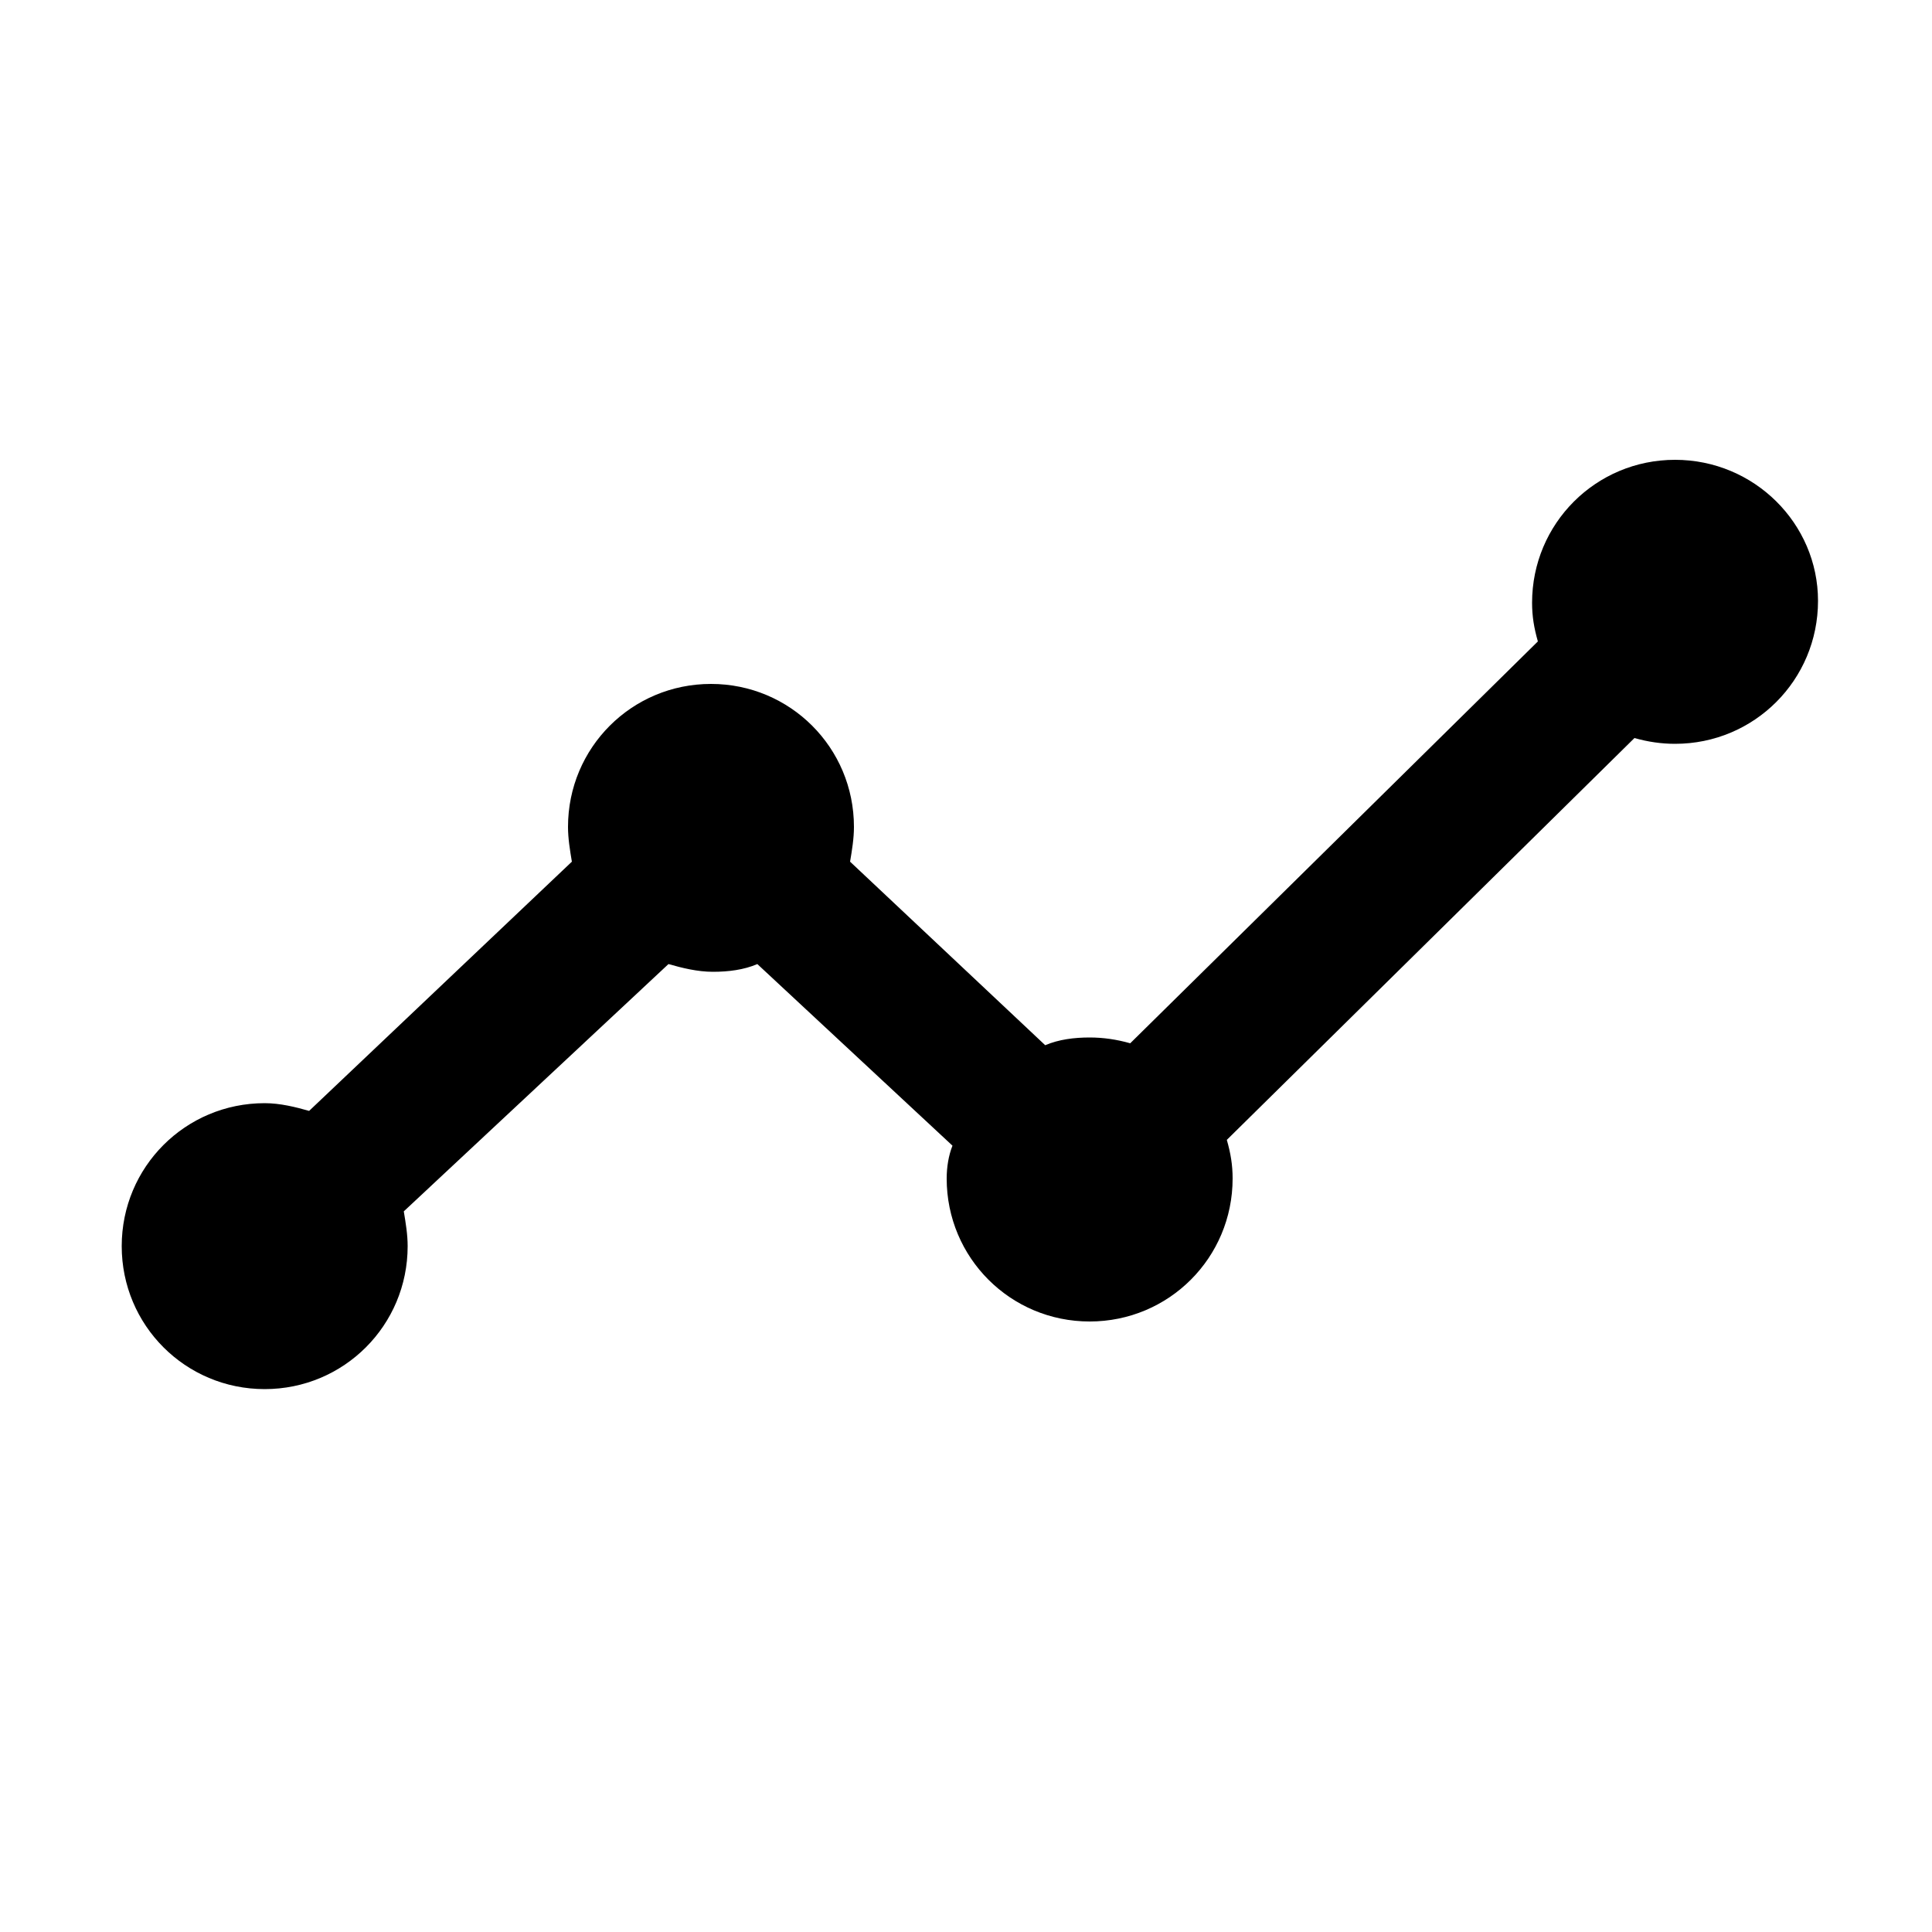 <?xml version="1.0" encoding="utf-8"?>
<!-- Generator: Adobe Illustrator 20.1.0, SVG Export Plug-In . SVG Version: 6.00 Build 0)  -->
<svg version="1.1" id="_1" xmlns="http://www.w3.org/2000/svg" xmlns:xlink="http://www.w3.org/1999/xlink" x="0px" y="0px"
	 viewBox="0 0 100 100" style="enable-background:new 0 0 100 100;" xml:space="preserve">
<path d="M86.7,23.8c-4.1,0-7.4,3.3-7.4,7.4c0,0.7,0.1,1.3,0.3,2L58.5,54c-0.7-0.2-1.4-0.3-2.1-0.3c-0.8,0-1.6,0.1-2.3,0.4L44,44.6
	c0.1-0.6,0.2-1.2,0.2-1.8c0-4.1-3.3-7.4-7.4-7.4c-4.1,0-7.4,3.3-7.4,7.4c0,0.6,0.1,1.2,0.2,1.8L16,57.5c-0.7-0.2-1.5-0.4-2.3-0.4
	c-4.1,0-7.4,3.3-7.4,7.4c0,4.1,3.3,7.4,7.4,7.4s7.4-3.3,7.4-7.4c0-0.6-0.1-1.2-0.2-1.8l13.7-12.8c0.7,0.2,1.5,0.4,2.3,0.4
	c0.8,0,1.6-0.1,2.3-0.4l10.1,9.4C49.1,59.8,49,60.4,49,61c0,4.1,3.3,7.4,7.4,7.4c4.1,0,7.4-3.3,7.4-7.4c0-0.7-0.1-1.3-0.3-2
	l21.1-20.8c0.7,0.2,1.4,0.3,2.1,0.3c4.1,0,7.4-3.3,7.4-7.4C94.1,27.1,90.8,23.8,86.7,23.8z"/>
</svg>
